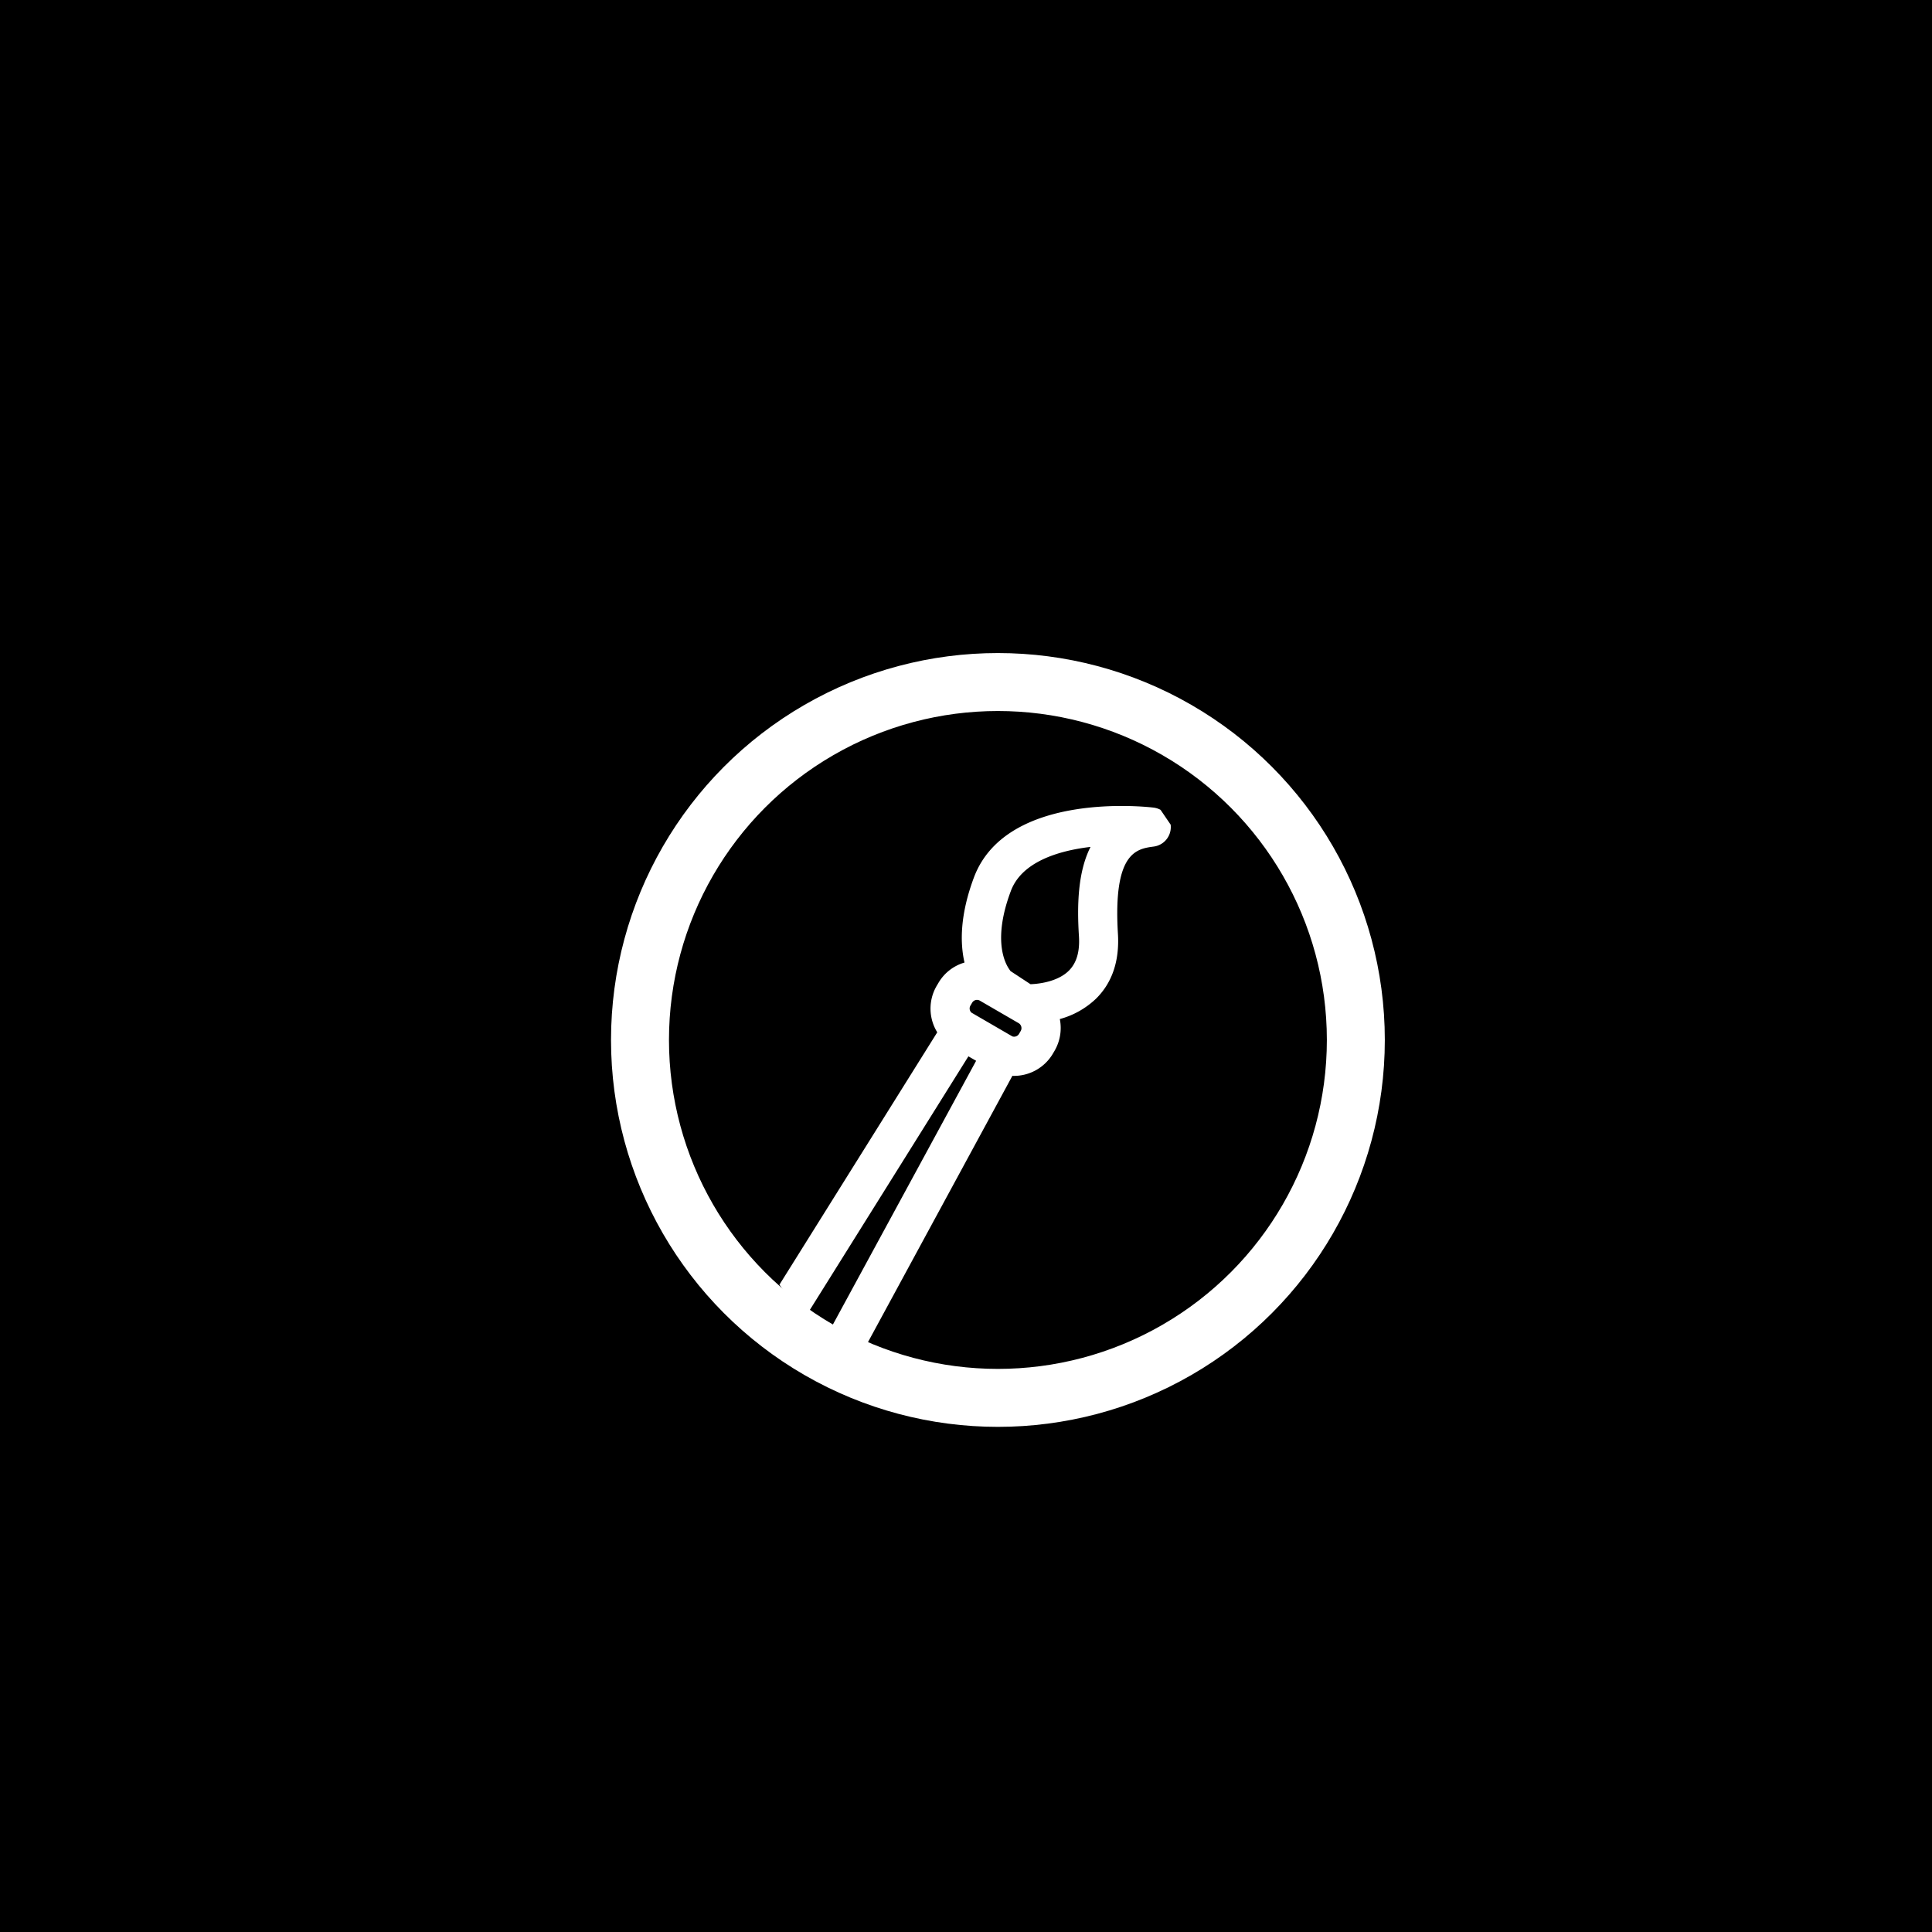 <svg id="Capa_1" data-name="Capa 1" xmlns="http://www.w3.org/2000/svg" xmlns:xlink="http://www.w3.org/1999/xlink" viewBox="0 0 500 500"><defs><style>.cls-1,.cls-2{fill:none;}.cls-2{stroke:#fff;stroke-miterlimit:10;stroke-width:15px;}.cls-3{clip-path:url(#clip-path);}.cls-4{fill:#fff;}</style><clipPath id="clip-path"><rect id="SVGID" class="cls-1" x="182.91" y="227.82" width="150.7" height="107.71" transform="translate(-113.76 194.3) rotate(-34.27)"/></clipPath></defs><rect width="500" height="500"/><circle class="cls-2" cx="258.26" cy="269.14" r="92.63"/><g class="cls-3"><path class="cls-4" d="M282.23,219.18c-3.32,6.54-3.5,15.21-3,23.12.25,4-.61,6.9-2.6,8.9-2.72,2.72-7.36,3.43-9.94,3.51l-5.16-3.39c-.08-.11-.19-.25-.31-.44-1.41-2-4.18-8.16.39-20.3C264.35,223.23,273.5,220.21,282.23,219.18ZM184.81,393.72c-1.77.6-3.06.33-3.84-.81a4.81,4.81,0,0,1-.7-1.84,12.13,12.13,0,0,1,1.84-8.12l68.51-109.57,2,1.15L191,388A12.27,12.27,0,0,1,184.81,393.72ZM262,268.22l-10.57-6.14a1.13,1.13,0,0,1-.23-.26,1.46,1.46,0,0,1-.06-1.56l.45-.76a1.46,1.46,0,0,1,2-.53l10.05,5.83a1.5,1.5,0,0,1,.53,2l-.44.75A1.46,1.46,0,0,1,262,268.22ZM249.6,249.11a11.55,11.55,0,0,0-6.75,5.29l-.45.76a11.66,11.66,0,0,0,.16,12L173.47,377.65A22.2,22.2,0,0,0,170.29,393a15,15,0,0,0,2.28,5.64c3.36,4.92,9.44,6.76,15.5,4.69a22.45,22.45,0,0,0,11.84-10.4L262,278.43a11.7,11.7,0,0,0,10.5-5.77l.44-.75a11.76,11.76,0,0,0,1.34-8.18,21.83,21.83,0,0,0,9.4-5.3c4.16-4.12,6.06-9.76,5.64-16.75-1.28-21.1,4.81-22,9.26-22.59A5.08,5.08,0,0,0,303,214a5,5,0,0,0-.87-2.81,5.1,5.1,0,0,0-3.58-2.18c-1.55-.19-38-4.36-46.47,18-3.63,9.67-3.65,16.93-2.47,22.08"/></g></svg>
